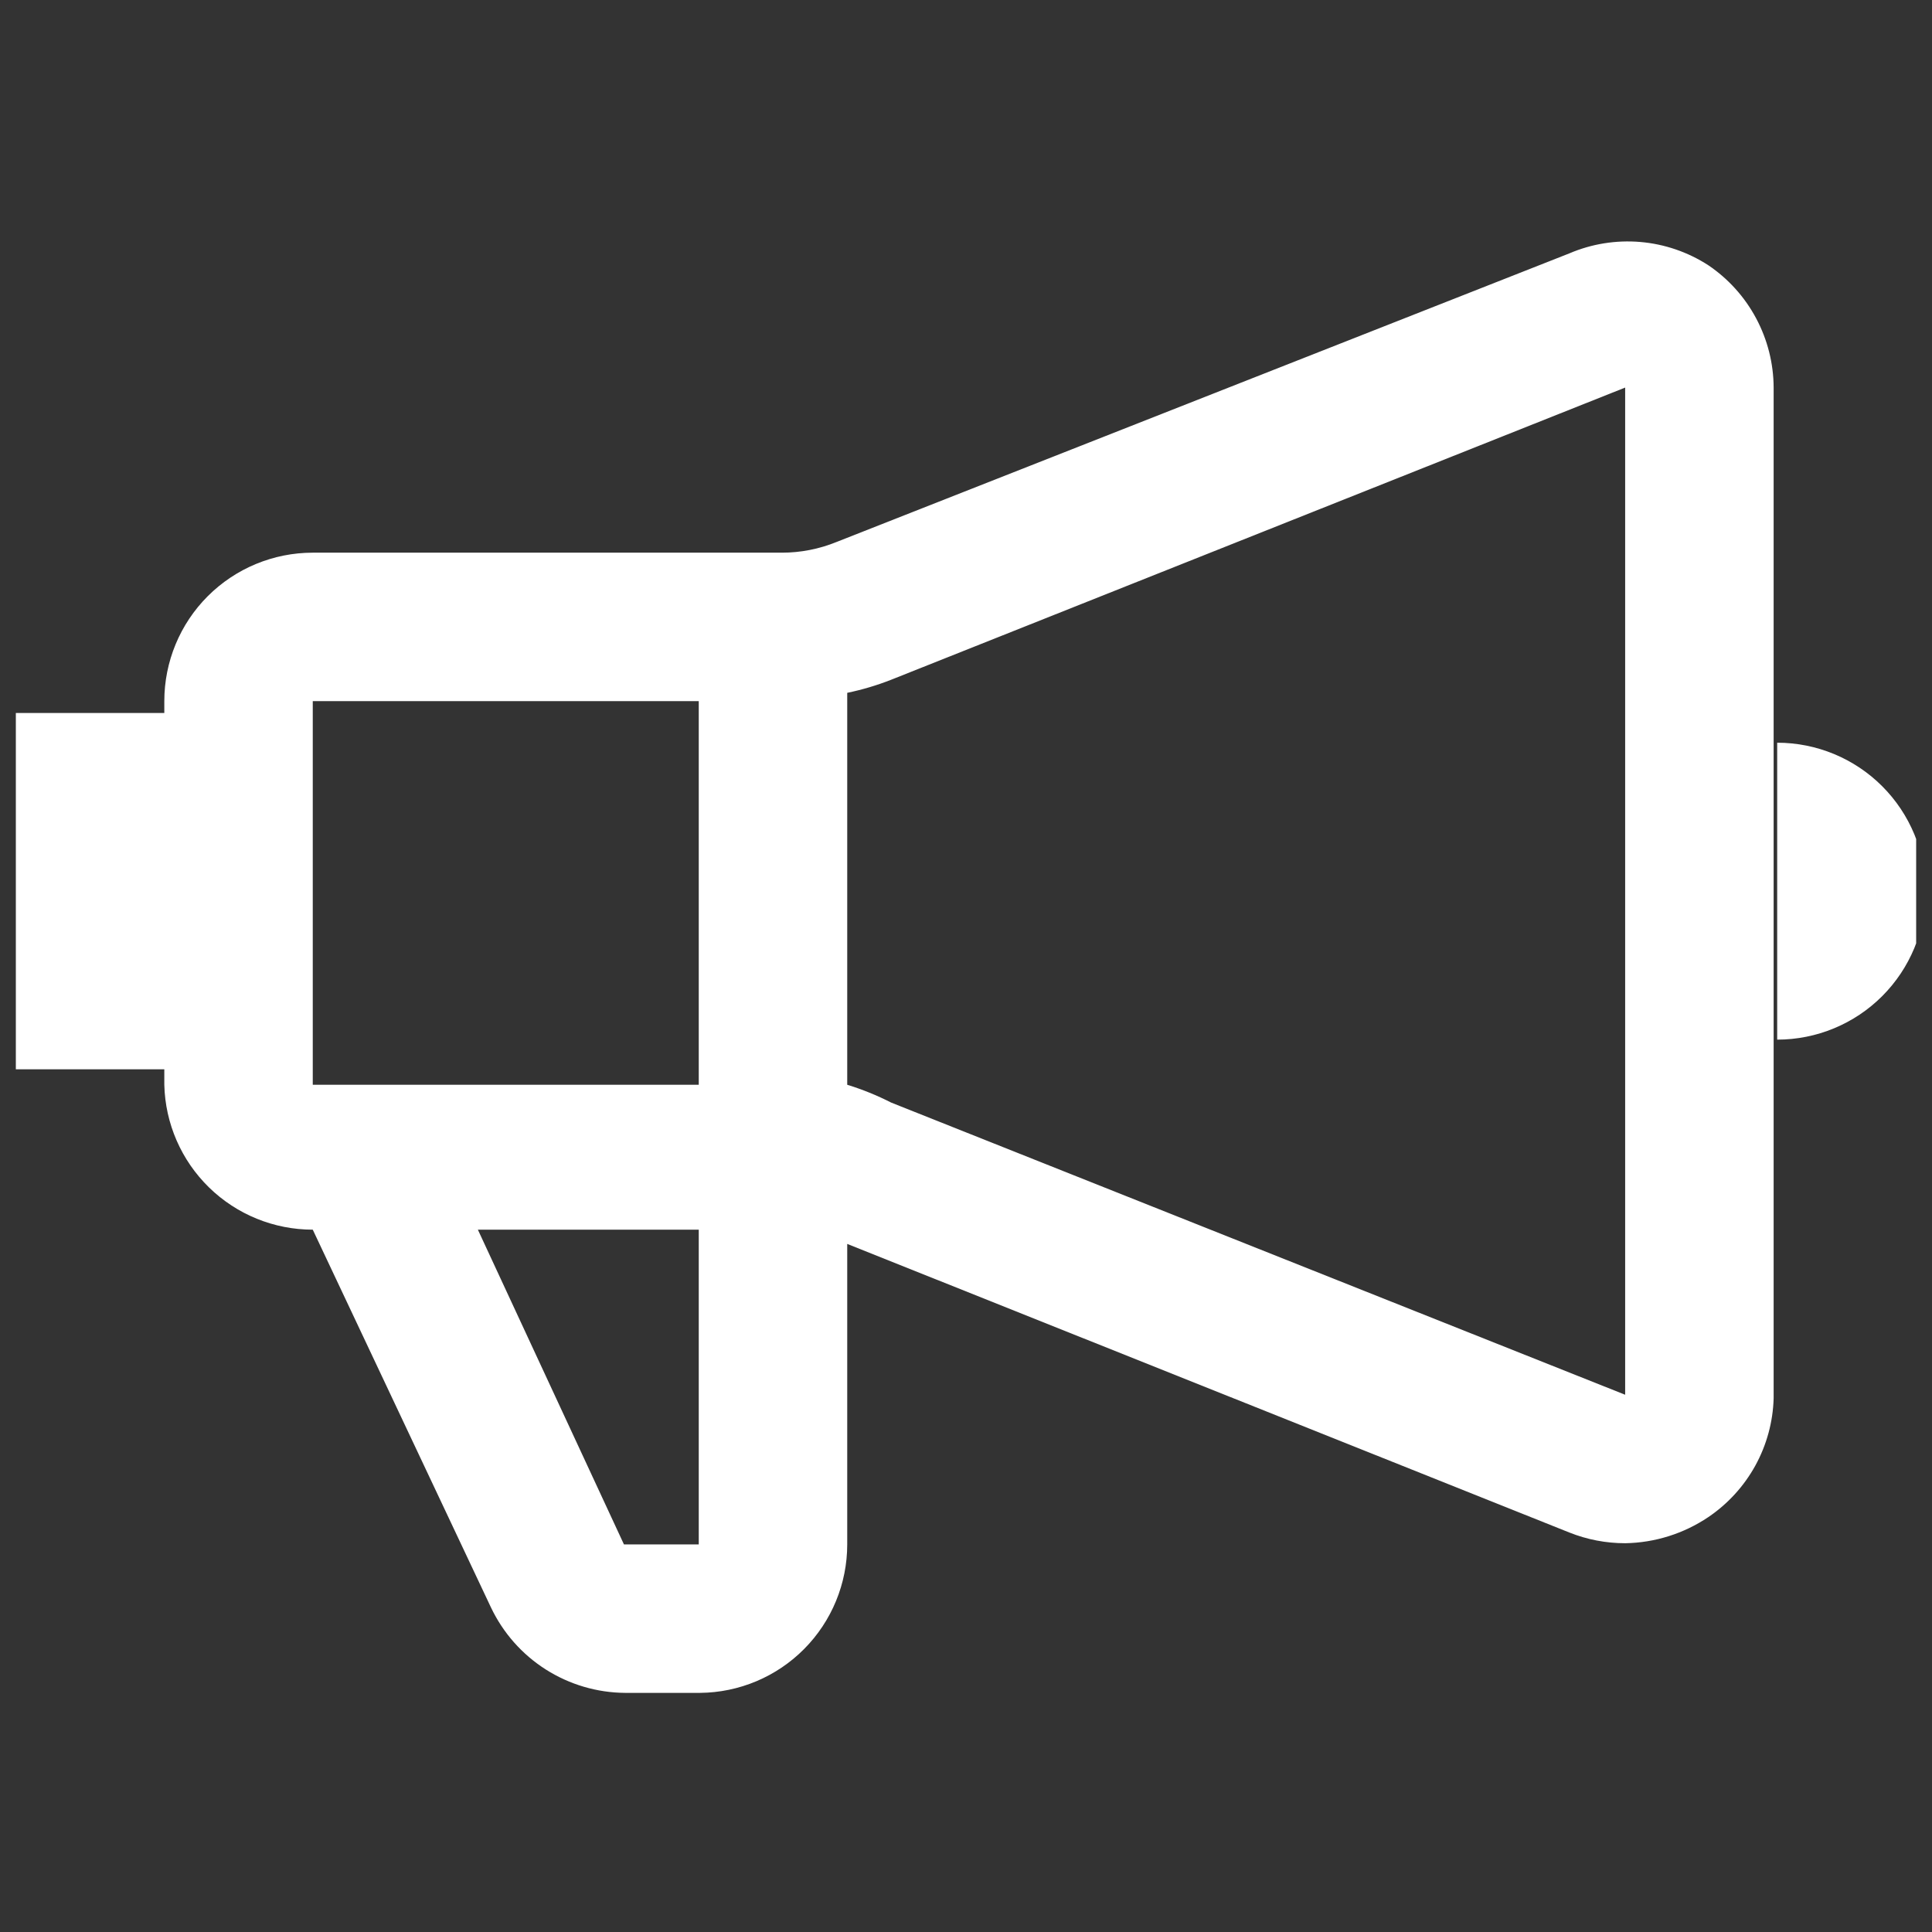 <svg width="61" height="61" viewBox="0 0 61 61" fill="none" xmlns="http://www.w3.org/2000/svg">
<rect x="0" y="0" width="61" height="61" fill="#333333" stroke="none"/>
<g id="nimbus:marketing" clip-path="url(#clip0_1253_4096)">
<path id="Vector" d="M53.938 8.375C53.293 7.958 52.556 7.705 51.791 7.64C51.026 7.575 50.256 7.698 49.55 8L26.413 17.112C25.865 17.335 25.279 17.45 24.688 17.45H9.875C8.632 17.45 7.44 17.944 6.56 18.823C5.681 19.702 5.188 20.894 5.188 22.137V22.512H0.5V33.762H5.188V34.25C5.217 35.474 5.724 36.637 6.6 37.492C7.476 38.347 8.651 38.825 9.875 38.825L15.5 50.75C15.881 51.553 16.48 52.232 17.23 52.71C17.98 53.187 18.849 53.444 19.738 53.45H22.1C23.337 53.44 24.519 52.942 25.39 52.064C26.261 51.186 26.75 49.999 26.75 48.762V39.275L49.55 48.387C50.111 48.611 50.709 48.725 51.312 48.725C52.249 48.71 53.161 48.423 53.938 47.9C54.554 47.483 55.063 46.926 55.422 46.274C55.78 45.622 55.979 44.894 56 44.15V12.237C55.997 11.474 55.807 10.724 55.447 10.05C55.088 9.377 54.57 8.802 53.938 8.375ZM22.062 22.137V34.25H9.875V22.137H22.062ZM22.062 48.762H19.7L15.088 38.825H22.062V48.762ZM28.137 34.812C27.692 34.585 27.228 34.397 26.75 34.25V21.875C27.223 21.777 27.688 21.639 28.137 21.462L51.312 12.237V44.037L28.137 34.812ZM56.112 23.45V32.825C57.356 32.825 58.548 32.331 59.427 31.452C60.306 30.573 60.8 29.381 60.8 28.137C60.8 26.894 60.306 25.702 59.427 24.823C58.548 23.944 57.356 23.45 56.112 23.45Z" fill="white"/>
</g>
<defs>
<clipPath id="clip0_1253_4096">
<rect width="60" height="60" fill="white" transform="translate(0.5 0.5)"/>
</clipPath>
</defs>
</svg>
